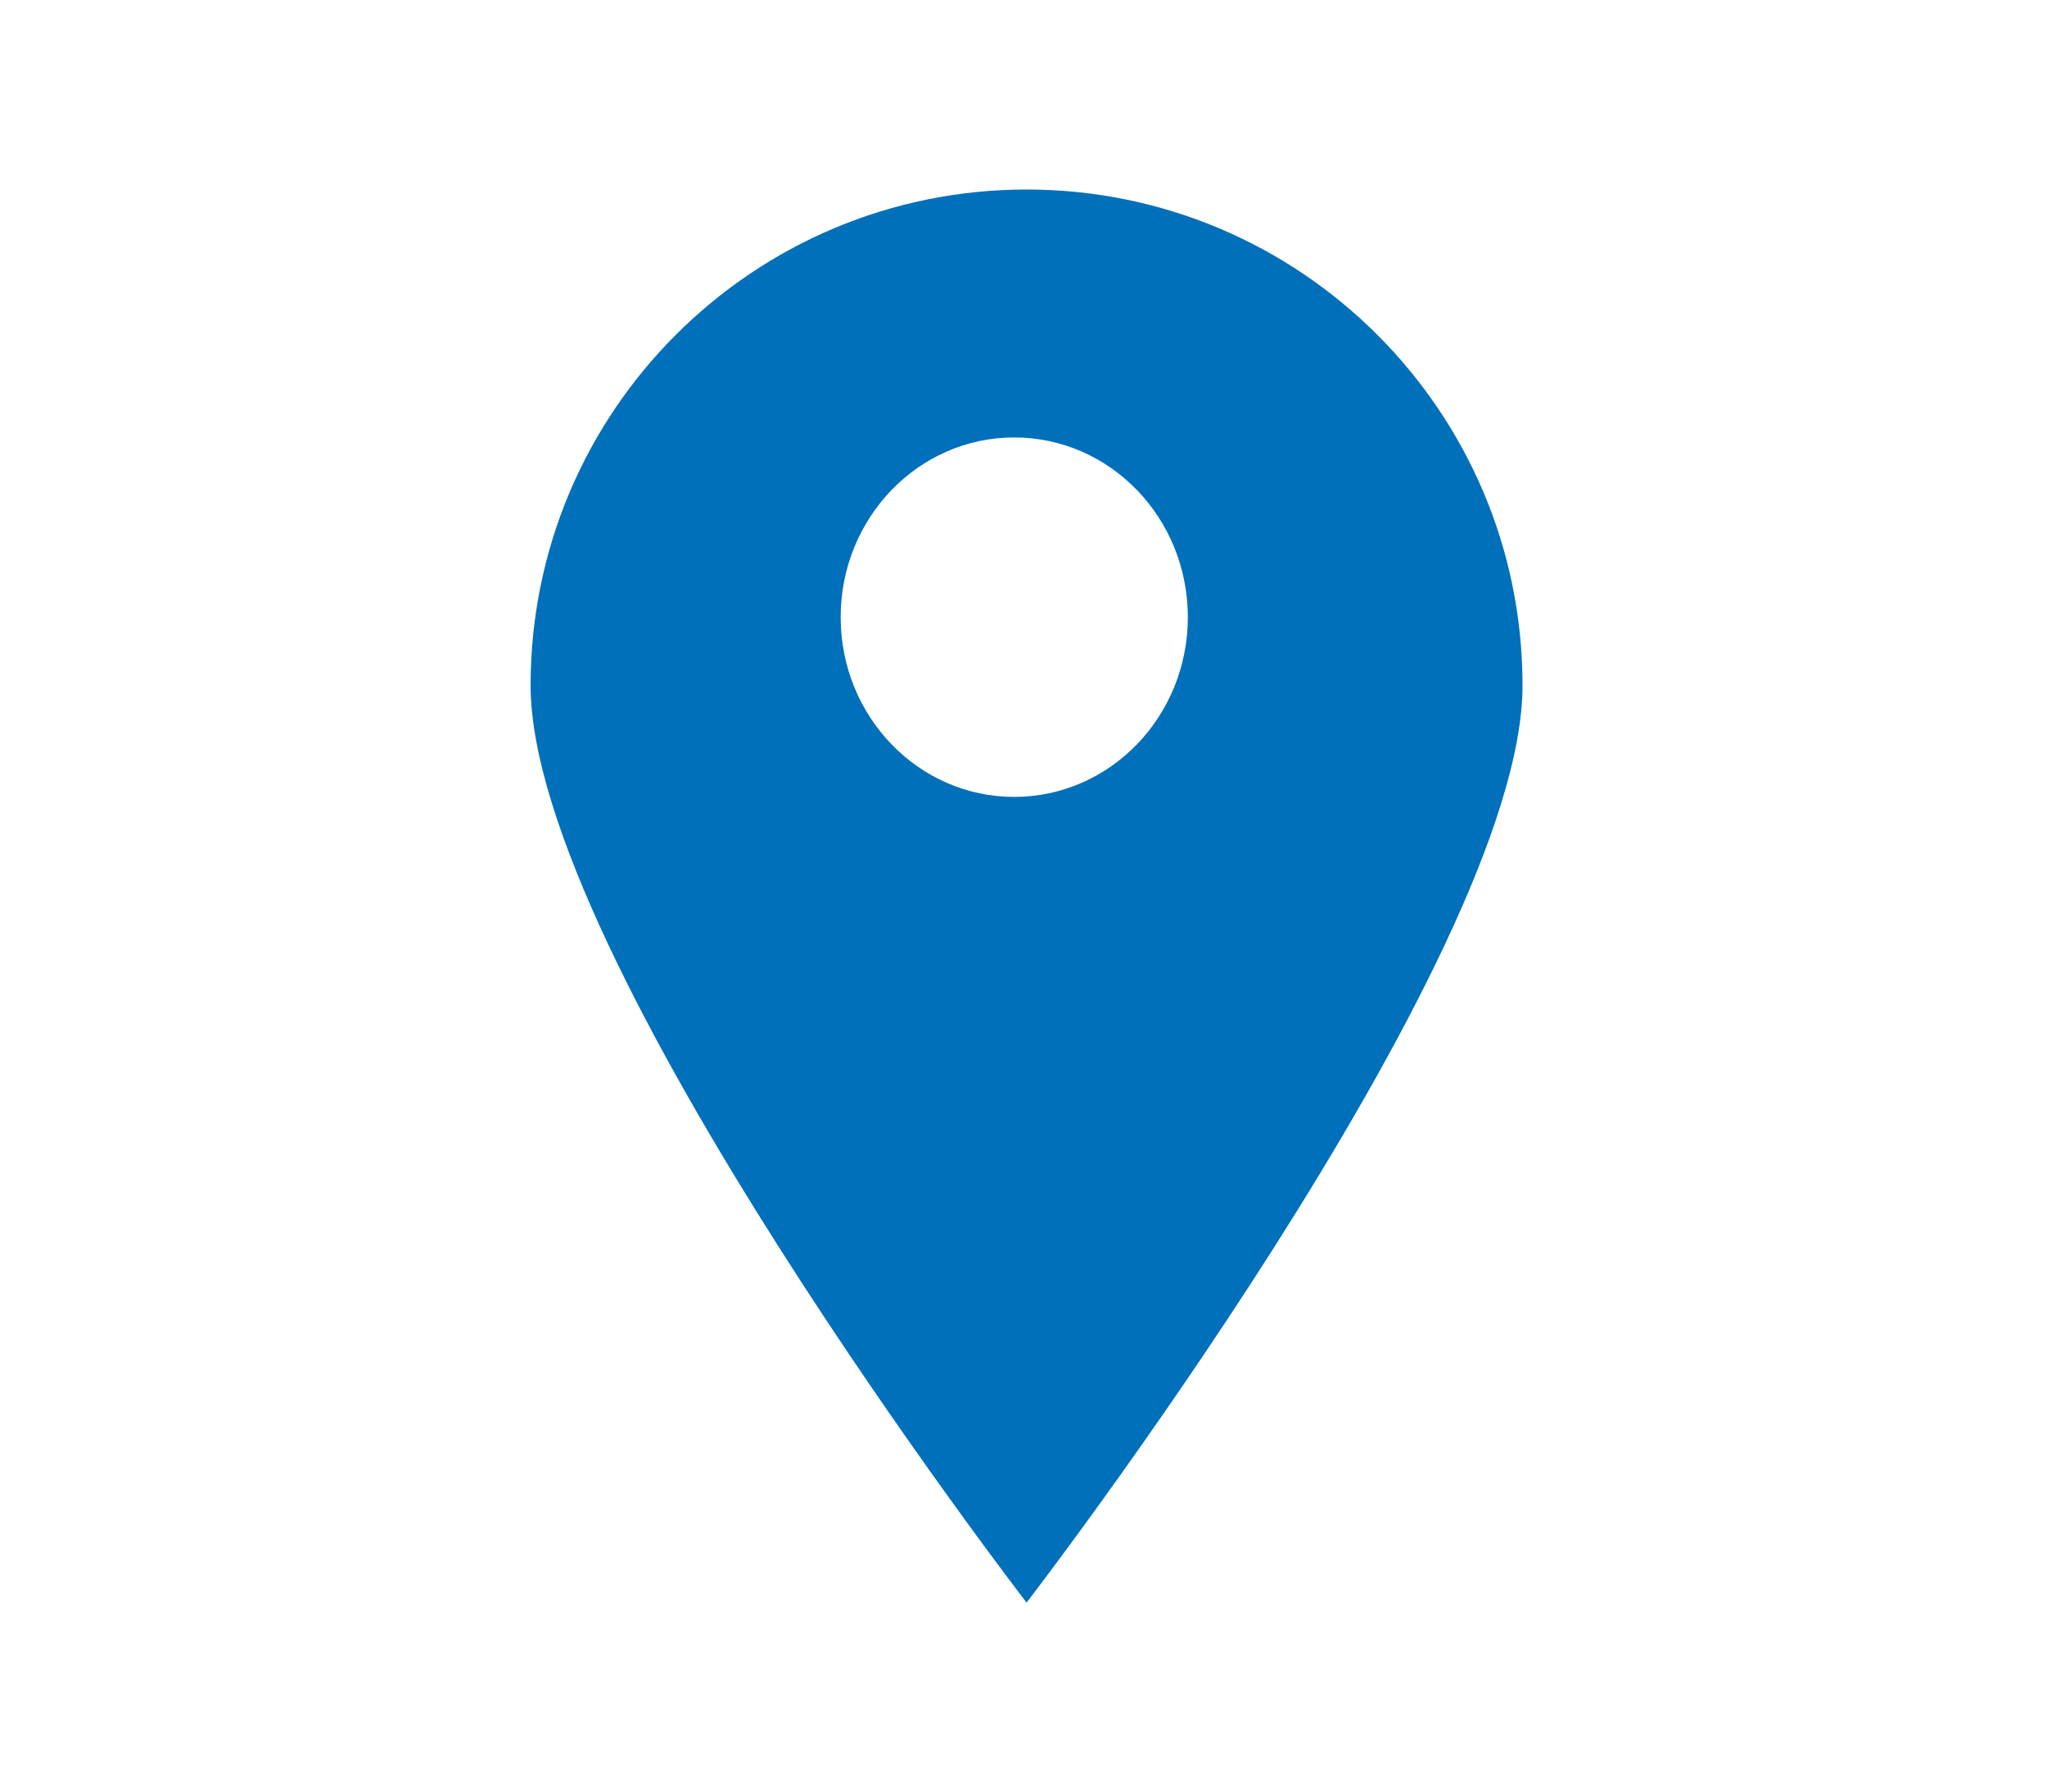 <?xml version="1.0" encoding="utf-8"?>
<!-- Generator: Adobe Illustrator 16.0.0, SVG Export Plug-In . SVG Version: 6.00 Build 0)  -->
<!DOCTYPE svg PUBLIC "-//W3C//DTD SVG 1.1//EN" "http://www.w3.org/Graphics/SVG/1.1/DTD/svg11.dtd">
<svg version="1.1" id="Calque_1" xmlns="http://www.w3.org/2000/svg" xmlns:xlink="http://www.w3.org/1999/xlink" x="0px" y="0px"
	 width="575.992px" height="504.271px" viewBox="0 0 575.992 504.271" enable-background="new 0 0 575.992 504.271"
	 xml:space="preserve">
<g>
	<path fill="#0070BB" d="M288.859,53.338c-77.052,0-139.554,62.47-139.554,139.536c0,77.099,139.554,258.166,139.554,258.166
		s139.554-181.067,139.554-258.166C428.413,115.807,365.91,53.338,288.859,53.338z M285.364,224.279
		c-26.943,0-48.813-22.633-48.813-50.582c0-27.935,21.87-50.583,48.813-50.583c27.009,0,48.874,22.648,48.874,50.583
		C334.238,201.646,312.373,224.279,285.364,224.279z"/>
</g>
</svg>
